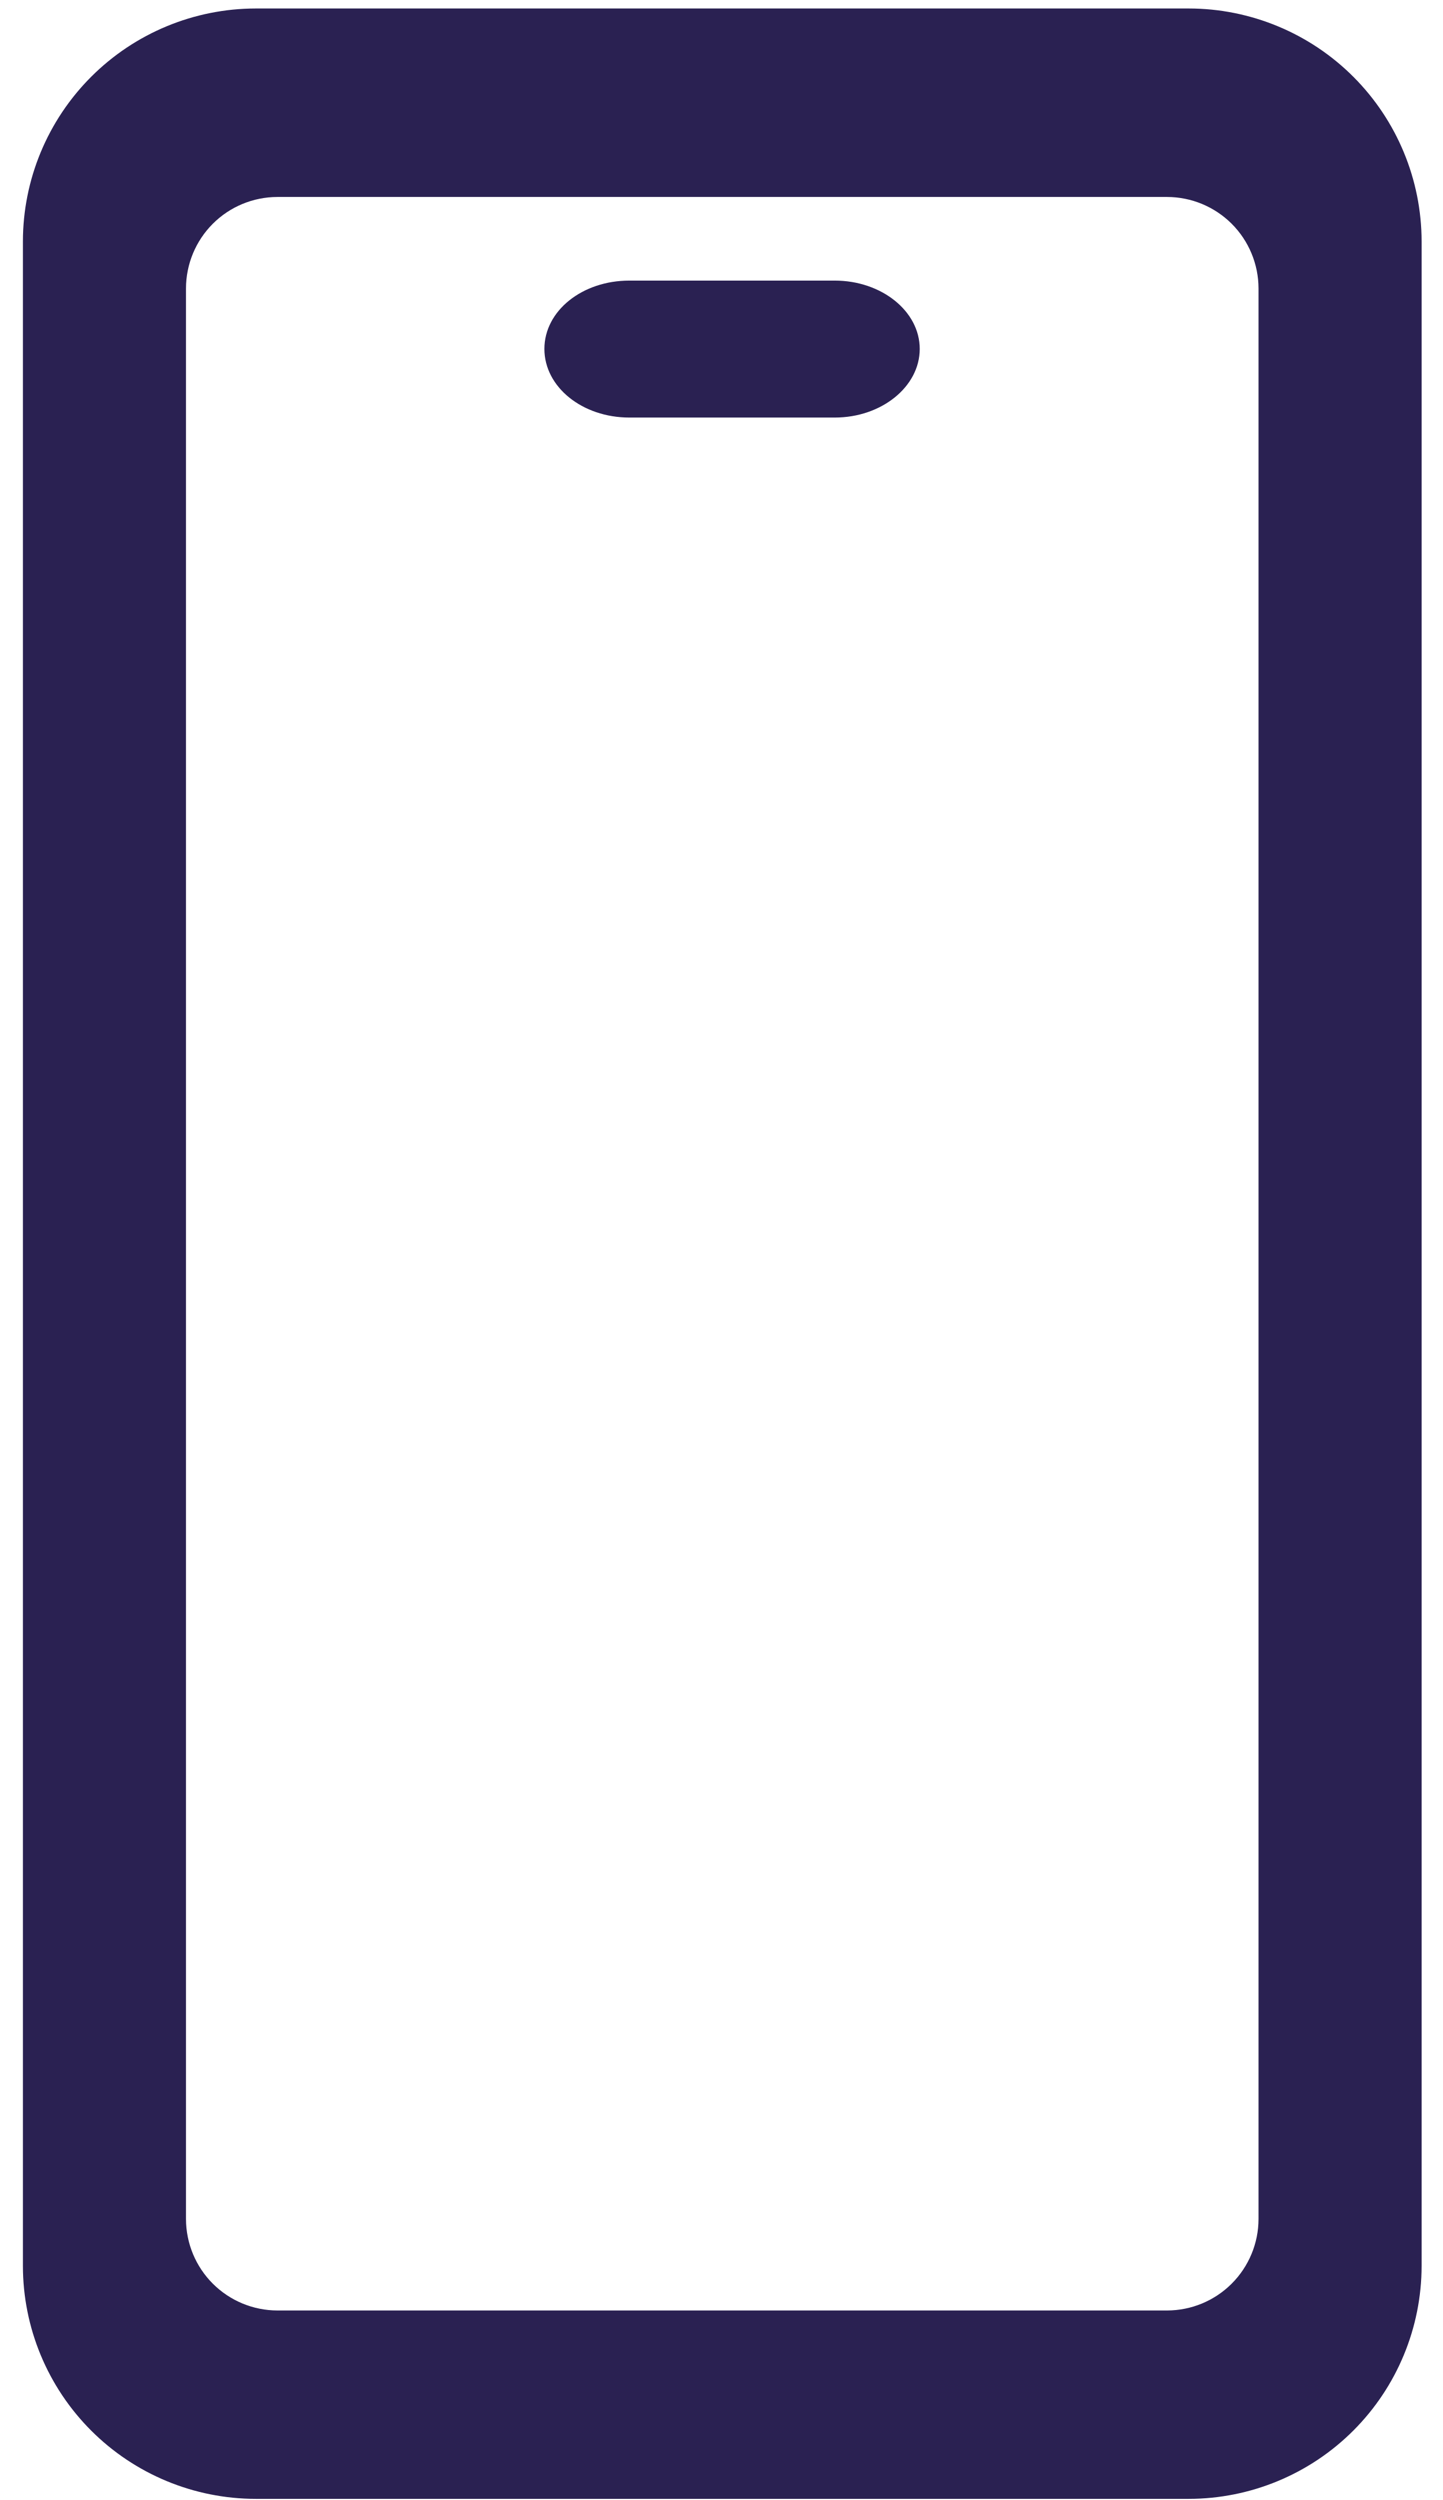 <svg width="56" height="97" viewBox="0 0 56 97" fill="none" xmlns="http://www.w3.org/2000/svg">
<path d="M46.133 96.948H9.925C7.529 96.946 5.232 95.993 3.538 94.299C1.844 92.605 0.891 90.308 0.889 87.912V9.365C0.891 6.969 1.844 4.673 3.538 2.979C5.232 1.285 7.529 0.332 9.925 0.329H46.133C48.529 0.331 50.826 1.284 52.52 2.978C54.214 4.672 55.167 6.969 55.17 9.365V87.912C55.167 90.308 54.214 92.605 52.52 94.299C50.826 95.993 48.529 96.946 46.133 96.948ZM10.766 7.642C9.825 7.643 8.923 8.017 8.258 8.682C7.593 9.348 7.219 10.249 7.218 11.19V86.09C7.219 87.031 7.593 87.933 8.258 88.598C8.923 89.263 9.825 89.638 10.766 89.639H45.292C46.233 89.638 47.135 89.264 47.8 88.598C48.465 87.933 48.84 87.031 48.841 86.09V11.19C48.839 10.249 48.465 9.347 47.8 8.682C47.134 8.017 46.232 7.643 45.292 7.642H10.766Z" fill="#2A2152"/>
<path d="M32.393 16.2H24.427C22.597 16.2 21.127 15.015 21.127 13.537C21.127 12.059 22.594 10.886 24.427 10.886H32.393C34.207 10.886 35.693 12.071 35.693 13.537C35.693 15.003 34.21 16.2 32.393 16.2Z" fill="#2A2152"/>
</svg>
